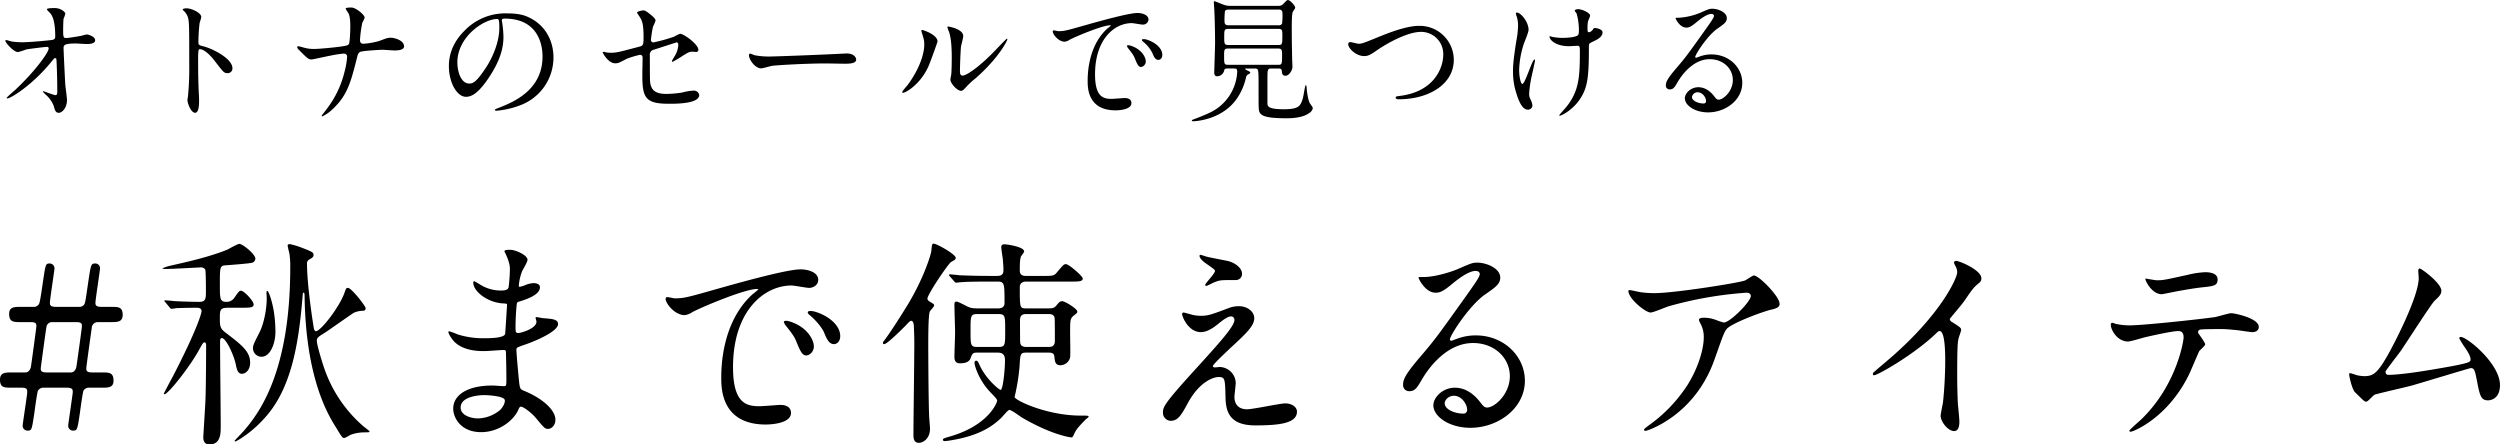 <svg xmlns="http://www.w3.org/2000/svg" width="1170.246" height="208.001" viewBox="0 0 1170.246 208.001">
  <g id="グループ_24" data-name="グループ 24" transform="translate(11778.401 2982.456)">
    <path id="パス_2" data-name="パス 2" d="M11.73-25.3c-2.958,0-5.508,0-5.508,3.366,0,3.774,2.04,3.774,5.508,3.774h4.692c2.55,0,2.55,1.02,2.55,2.04,0,1.326-2.142,14.79-2.142,15.708a2.272,2.272,0,0,0,2.346,2.346c1.938,0,1.938-.408,3.162-8.466.306-2.448,1.326-9.588,1.632-10.2a3.09,3.09,0,0,1,2.244-1.428H37.638c2.652,0,2.652,1.122,2.652,2.04,0,.816-2.142,14.994-2.142,15.708a2.252,2.252,0,0,0,2.244,2.346c2.04,0,2.04-.408,3.264-8.466.306-2.448,1.326-9.588,1.632-10.2a2.919,2.919,0,0,1,2.244-1.428h6.324c2.958,0,5.508,0,5.508-3.264,0-3.876-2.04-3.876-5.508-3.876h-4.59c-2.652,0-2.652-1.02-2.652-1.938,0-.816,2.142-15.912,2.55-18.87a2.851,2.851,0,0,1,2.652-2.754H58.14c2.958,0,5.508,0,5.508-3.366C63.648-56,61.608-56,58.14-56H53.55C50.9-56,50.9-57.12,50.9-57.936c0-1.53,2.142-15.1,2.142-16.014A2.2,2.2,0,0,0,50.8-76.3c-1.938,0-2.04.51-3.162,7.956-1.428,9.792-1.53,10.914-2.244,11.526A2.77,2.77,0,0,1,43.656-56H32.232c-2.652,0-2.652-1.122-2.652-1.938,0-1.428,2.142-15.2,2.142-16.014A2.252,2.252,0,0,0,29.478-76.3c-1.938,0-1.938.51-3.06,7.956-1.428,9.792-1.632,10.914-2.346,11.526A2.777,2.777,0,0,1,22.44-56H16.014c-2.958,0-5.508,0-5.508,3.264,0,3.876,2.04,3.876,5.508,3.876h4.692c2.55,0,2.55,1.02,2.55,1.938,0,.408-2.244,17.034-2.55,18.87C20.2-25.4,18.462-25.3,18.156-25.3Zm16.218,0c-2.652,0-2.652-1.02-2.652-1.938,0-.306,2.448-18.36,2.652-19.278a2.658,2.658,0,0,1,2.55-2.346H41.922c2.652,0,2.652,1.02,2.652,1.938,0,.714-2.448,18.156-2.55,18.768-.2,1.224-.918,2.856-2.652,2.856ZM119.442-55.59c3.672,0,5.508,0,5.508-1.53,0-1.632-4.488-6.426-5.916-6.426-.816,0-1.02.306-3.162,3.366a4.272,4.272,0,0,1-3.774,1.836c-2.958,0-2.958-1.734-2.958-7.956,0-8.67,0-8.976,3.06-9.18,1.734-.1,10.812-.816,11.73-1.122a2.034,2.034,0,0,0,1.836-1.938c0-2.142-6.018-6.936-7.446-6.936-1.02,0-4.9,2.346-5.814,2.754-8.364,3.366-18.768,5.712-26.52,7.446a19.255,19.255,0,0,0-3.672,1.224c0,.306.2.306,2.142.306,2.448,0,15.2-.714,15.5-.714a2.443,2.443,0,0,1,2.346,1.02c.306.714.306,9.078.306,10.1,0,3.366,0,5-3.06,5-2.856,0-10.4-.2-12.342-.408-.612-.1-3.162-.306-3.672-.306-.1,0-.408.1-.408.306,0,.1,0,.1.51.612l1.938,2.346c.408.51.51.714.918.714a15.474,15.474,0,0,0,2.142-.306c2.04-.1,6.834-.2,9.69-.2,1.632,0,2.244.612,2.244,1.632,0,.918-2.142,8.67-13.26,30.192-.714,1.326-4.386,8.16-4.386,8.364a.326.326,0,0,0,.306.306c1.632,0,12.036-12.954,16.524-21.42,1.428-2.55,1.632-2.856,2.244-2.856.714,0,.714,1.122.714,1.326,0,5-.1,20.5-.306,25.3,0,1.428-1.02,17.136-1.02,17.646,0,1.632.306,3.468,2.958,3.468,5.2,0,5.2-5.2,5.2-8.466,0-6.12-.306-33.354-.306-38.862,0-1.428,0-2.448.816-2.448,1.938,0,5.712,7.956,6.63,12.75.51,2.652,1.224,3.978,2.754,3.978,1.836,0,3.876-1.836,3.876-5.2,0-5.2-3.876-8.262-11.526-14.076-2.55-1.938-2.652-3.162-2.652-6.528,0-3.876,0-5.1,3.672-5.1ZM154.02-44.574c-.714-.2-.918-1.428-1.02-2.142-1.326-8.364-3.06-21.42-3.06-29.376a1.992,1.992,0,0,1,1.02-2.04c1.224-.714,2.04-1.122,2.04-2.142,0-1.224-.612-1.53-5.916-3.57a37.039,37.039,0,0,0-5.2-1.53c-.714,0-1.02.306-1.02.714a36.6,36.6,0,0,0,.816,3.57,39.055,39.055,0,0,1,.408,6.63c0,49.368-14.79,68.442-21.726,76.5-.612.714-4.284,4.488-4.284,4.59,0,.2.1.408.306.408s7.956-3.876,15.4-12.954C143.82-20.6,146.37-43.146,147.9-61.3c.1-1.122.1-1.326.408-1.326.408,0,.51.306.51,2.652C149.532-22.032,159.936-5.2,163.608.612c2.652,4.386,2.958,4.794,3.774,4.794a14.109,14.109,0,0,0,2.754-1.428,18.51,18.51,0,0,1,6.63-1.224c1.734,0,2.448,0,2.448-.408,0-.306-2.856-2.346-3.366-2.856a62.8,62.8,0,0,1-18.054-27.336c-1.428-4.284-3.264-10.608-3.264-12.24,0-1.428.408-1.734,4.182-4.08,2.142-1.428,12.546-8.772,13.158-9.078a11.268,11.268,0,0,1,3.978-.918c.714,0,1.53-.1,1.53-1.224,0-.918-6.63-9.486-8.262-9.486-.816,0-.918.2-1.734,2.55C164.934-55.692,156.366-44.574,154.02-44.574Zm-19.584-9.078c-.918-5.61-2.55-9.792-3.06-9.792-.408,0-.408.51-.408.612,0,.612.1,2.244.1,3.06,0,4.284-1.122,11.22-3.366,15.708-2.754,5.406-3.06,6.018-3.06,7.65a4.011,4.011,0,0,0,3.978,3.774c4.182,0,6.528-6.324,6.528-11.628A64.964,64.964,0,0,0,134.436-53.652ZM244.9-74.154a70.182,70.182,0,0,1-.612,8.976c-.2,1.02-1.224,1.53-3.366,1.53A18,18,0,0,1,231.03-66.4c-.306-.2-2.754-1.632-2.856-1.632-.306,0-.408.51-.408.714,0,3.978,6.426,9.18,13.668,9.69,1.632.1,2.142.1,2.142.612,0,.1-.816,13.464-.918,13.77-.714,1.938-7.548,1.938-10,1.938a39.686,39.686,0,0,1-12.342-1.836,25.132,25.132,0,0,0-3.876-1.428c-.306,0-.306.2-.306.408,0,.816,1.53,3.264,2.958,4.692,4.59,4.284,11.73,4.182,14.076,4.182,1.326,0,7.446-.51,8.874-.51,1.02,0,1.02.612,1.02,1.53.1,2.754.2,9.588.2,11.628,0,3.468,0,3.774-1.122,3.774-.714,0-4.488-.306-5.406-.306-12.138,0-18.36,4.692-18.36,10.812,0,4.182,3.468,11.016,13.056,11.016,8.364,0,15.2-5.508,17.34-10.3.51-1.122.714-1.632,1.326-1.632,1.122,0,5.1,2.958,7.14,5.508,3.672,4.386,4.08,4.9,5.508,4.9,1.632,0,3.468-1.632,3.468-4.284,0-4.794-6.528-10.2-14.484-13.464-2.142-.816-2.142-1.224-2.55-4.59-.1-1.02-1.224-12.75-1.224-14.688,0-1.02.306-1.122,3.468-2.244,4.692-1.53,16.014-6.222,16.014-9.792,0-2.244-2.652-2.448-6.834-2.754-.51,0-2.652-.51-3.162-.51-.2,0-.51,0-.51.306s.408,1.53.408,1.836c0,3.264-7.344,5.3-8.466,5.3-1.326,0-1.326-.612-1.326-2.958,0-4.182.408-9.588.51-9.894.1-1.53.306-1.632,1.122-1.836,2.856-.918,9.792-2.958,9.792-6.732,0-1.632-1.938-1.938-2.958-1.938a12.2,12.2,0,0,0-3.672.816,11.905,11.905,0,0,1-2.856.918c-.408,0-.408-.408-.408-.612a23.833,23.833,0,0,1,1.53-6.63c.306-.714,2.55-4.386,2.55-5.406,0-2.142-5.508-4.692-8.262-4.692-.612,0-2.55,0-2.55.714,0,.2.612,1.224.714,1.53C243.576-79.356,244.9-76.194,244.9-74.154Zm-2.448,61.608c.408.918-.51,3.366-2.346,5a16.83,16.83,0,0,1-10.1,3.774c-2.856,0-8.16-1.224-8.16-5.1,0-5.814,10.71-5.814,10.914-5.814C234.6-14.688,241.74-14.28,242.454-12.546Zm75.582-47.838c-1.326,1.428,3.57,8.262,8.67,8.262a7.786,7.786,0,0,0,3.468-1.326c3.366-1.938,24.48-10.914,30.4-10.914.2,0,.612,0,.612.2a19.947,19.947,0,0,1-2.55,2.142c-14.688,13.158-14.79,34.782-14.79,39.27,0,4.794,0,21.828,20.808,21.828.612,0,11.832,0,11.832-5.406,0-2.448-1.836-3.774-5-3.774-.918,0-8.16.612-9.69.612-6.018,0-12.444-1.122-12.444-18.258,0-26.316,14.484-38.25,27.438-38.25,1.122,0,6.936,1.122,8.262,1.122,1.53,0,4.182-1.122,4.182-3.774,0-3.468-4.59-4.9-8.262-4.9-6.732,0-30.09,6.63-39.168,9.18-13.974,3.978-15.5,4.386-19.788,4.386C321.4-59.976,318.444-60.894,318.036-60.384Zm70.278,6.834a9.416,9.416,0,0,0-2.55-.51c-.306,0-1.428,0-1.428.612,0,.51.408.918.918,1.326,2.754,2.244,5.814,5.916,6.732,8.16,1.02,2.448,2.142,5.406,4.59,5.406,1.326,0,2.958-1.122,2.958-3.774C399.534-47.226,394.332-51.612,388.314-53.55Zm-13.158,4.182c-.918-.2-2.04-.1-2.04.408a5.533,5.533,0,0,0,1.02,1.836c3.264,4.182,3.978,5.1,5.1,7.956,1.632,3.978,2.55,5.916,4.386,5.916,1.632,0,3.57-1.836,3.57-4.182C387.192-40.7,383.826-47.022,375.156-49.368ZM497.25-34.578c2.346,0,2.448,1.224,2.55,2.04.2,2.142.408,3.876,2.856,3.876a4.764,4.764,0,0,0,4.488-3.672c.2-1.224,0-9.384,0-11.118,0-6.426,0-7.14,1.836-8.568,1.428-1.122,1.53-1.224,1.53-1.836,0-1.122-5.61-4.794-7.14-4.794-.612,0-1.326.306-2.346,1.632-1.122,1.428-1.632,1.734-4.182,1.734h-10.3c-2.958,0-2.958-.306-2.958-9.894,0-2.652,2.448-2.652,3.06-2.652h20.91c3.366,0,5.508,0,5.508-1.428,0-1.122-6.528-6.732-7.854-6.732-1.02,0-1.326.408-4.182,3.774-1.428,1.734-1.938,1.734-6.528,1.734h-7.854c-1.02,0-3.06,0-3.06-2.448,0-3.774.1-5.2.51-6.528.1-.408,1.53-1.938,1.53-2.448,0-2.244-8.058-3.366-9.18-3.366-.918,0-1.53.2-1.53,1.428,0,.816.612,4.59.714,5.406.1,1.224.306,3.468.306,5.3,0,1.734-.714,2.652-2.856,2.652H469.3c-4.794,0-9.282-.1-13.974-.306-.612-.1-3.774-.408-4.488-.408-.306,0-.408.1-.408.306,0,.1.1.2.408.612l2.04,2.346c.306.408.51.612.918.612.306,0,1.734-.2,2.142-.2,3.57-.306,10.506-.306,12.852-.306h4.488c3.162,0,3.162,1.122,3.162,10.1,0,.408,0,2.448-2.958,2.448H464c-2.652,0-3.57-.2-5.2-1.02-.714-.306-3.978-2.142-4.794-2.142s-1.02.306-1.02,1.53c0,1.836.306,10.914.306,12.954,0,1.632-.306,9.588-.306,11.424,0,2.958,1.938,2.958,2.652,2.958,2.958,0,4.386-.918,4.9-2.346.816-2.142,1.02-2.652,2.856-2.652h10c3.06,0,3.264,2.142,3.264,3.672,0,3.978-.918,13.77-2.04,13.77-.714,0-7.038-5.2-9.894-11.73-.612-1.326-.918-1.938-1.53-1.938-.306,0-.816.2-.816,1.02,0,1.122,1.938,8.262,7.956,14.28,1.734,1.836,2.652,2.754,2.652,3.366,0,1.02-4.08,11.628-22.134,16.83-3.162.918-3.264,1.02-3.264,1.632,0,.2.408.51.816.51a23.464,23.464,0,0,0,2.652-.306c13.464-2.142,19.686-6.63,23.562-10.3,1.326-1.224,3.366-3.978,4.08-3.978,1.02,0,4.9,2.958,5.916,3.57C497.658,3.468,506.634,5.1,507.756,5.1c.51,0,.612-.2,1.53-2.142.918-1.836,2.142-3.162,5-6.12.306-.306,1.53-1.122,1.53-1.428,0-.51-.816-.51-3.876-.51-15.3,0-30.294-6.936-30.8-8.67a94.951,94.951,0,0,0,2.346-14.484c.306-5.712.408-6.324,3.162-6.324ZM473.484-52.632c3.264,0,3.264.816,3.264,7.752s0,7.65-3.264,7.65h-9.69c-3.264,0-3.264-.714-3.264-7.752,0-6.834,0-7.65,3.264-7.65Zm13.158,15.4c-2.04,0-2.652-.816-2.856-1.938-.1-.408-.1-9.18-.1-10.608,0-2.55,1.53-2.856,2.958-2.856h10.506c2.244,0,2.652,1.122,2.754,2.04.1.408.1,9.18.1,10.4,0,1.938-.714,2.958-2.856,2.958ZM440.334-59.67c-.306-1.734,9.894-16.728,11.118-17.34,1.632-.918,2.142-1.122,2.142-1.938,0-1.632-8.874-6.63-10.3-6.63-.816,0-.816.408-1.122,3.468-.1,1.224-3.264,12.342-11.22,25.4-3.162,5.1-7.242,11.628-10.71,16.32-.51.612-.714.918-.714,1.224a.541.541,0,0,0,.612.612c1.428,0,9.384-8.058,9.894-8.568,1.53-1.632,2.142-2.346,2.754-2.346,1.122,0,1.224,2.346,1.224,2.856.2,4.9.2,6.018.2,8.058,0,6.63-.408,36.312-.408,42.33,0,1.326,0,3.876,2.55,3.876,1.836,0,5.2-1.836,5.2-6.63,0-.918-.408-5.2-.408-6.12-.306-6.936-.408-29.274-.408-33.048,0-2.652,0-14.178.714-15.606.2-.51,2.04-2.346,2.04-2.856,0-.612-.2-.714-2.04-1.836A2.206,2.206,0,0,1,440.334-59.67ZM568.14-80.376a.467.467,0,0,0-.408.51c0,.51.306,1.734,3.468,3.876,2.142,1.53,3.774,2.55,3.774,3.162,0,1.224-4.59,5.814-4.59,6.528a.467.467,0,0,0,.408.51c.612,0,3.468-1.632,4.182-1.836,2.448-.918,2.652-.918,9.792-.918a2.856,2.856,0,0,0,2.856-2.856c0-2.754-3.06-5.1-6.426-6.018-1.326-.306-8.466-1.632-10-2.04C570.69-79.56,568.446-80.376,568.14-80.376Zm0,28.56a16.464,16.464,0,0,1-5-.816c-.2,0-2.55-.714-2.856-.714a.723.723,0,0,0-.714.816c0,1.02,2.856,8.364,8.772,8.364,2.958,0,5.916-2.04,8.262-3.978,1.428-1.224,4.284-3.366,5.712-3.366a1.561,1.561,0,0,1,1.734,1.734c0,2.958-7.956,11.628-16.728,21.318C550.6-10.2,550.6-9.078,550.6-6.324a3.756,3.756,0,0,0,3.672,3.672c3.468,0,5.1-3.06,7.956-8.262,5.61-10.4,12.342-12.24,14.382-12.24,3.06,0,3.06.918,3.264,9.18.1,7.038,1.836,13.464,13.974,13.464,11.016,0,19.482-.918,19.482-6.426,0-2.346-2.652-3.876-5.406-3.876-2.55,0-15.1,2.754-17.952,2.754-5.712,0-5.916-4.692-5.916-5.712s.612-5.61.612-6.63a7.7,7.7,0,0,0-7.446-7.446c-.306,0-2.04.2-2.244.2-.51,0-1.02-.2-1.02-.612,0-.816,6.426-6.732,7.548-7.854,7.956-7.344,11.832-10.914,11.832-14.586,0-3.06-3.162-5.61-7.242-5.61a13.008,13.008,0,0,0-4.284.714C572.628-52.122,571.608-51.816,568.14-51.816ZM702.372-8.874c-1.428,0-2.04-.918-3.468-2.754-2.856-3.672-6.834-6.528-11.628-6.528-5.814,0-10.1,4.59-10.1,8.262,0,5.1,7.242,10.506,17.34,10.506,12.954,0,25.5-9.078,25.5-22.032,0-11.526-9.894-21.216-22.95-21.216A24.674,24.674,0,0,0,688.092-41c-.612.2-1.938.714-2.55.918-.306,0-.612-.408-.612-.714,0-1.734,8.976-15.708,16.32-20.91,4.9-3.366,7.242-5,7.242-7.956,0-4.488-6.63-7.038-10.71-7.038-2.244,0-2.958.306-9.282,3.06-2.856,1.224-10.4,3.672-15.81,3.672-2.142,0-2.448,0-2.448.306,0,.51,3.162,7.038,7.956,7.038,1.734,0,3.162-.306,7.242-3.672,1.734-1.428,7.752-6.528,11.526-6.528,1.224,0,1.938.714,1.938,1.428,0,1.122-1.428,3.264-4.794,8.058-15.4,21.624-16.422,22.95-23.052,30.7C663.816-24.174,663-21.93,663-19.38a2.812,2.812,0,0,0,2.958,2.856c2.754,0,3.774-1.938,5.814-5.406,1.836-3.162,10.506-17.136,23.97-17.136,10.2,0,17.238,7.14,17.238,15.5C712.98-15.1,705.84-8.874,702.372-8.874Zm-9.384,1.02a1.688,1.688,0,0,1-1.734,1.836c-4.386,0-8.772-2.142-8.772-4.794,0-1.632,1.836-3.57,4.284-3.57C690.54-14.382,692.988-10.3,692.988-7.854Zm76.194-56c-.51,0-.714.2-.714.408,0,3.57,7.956,10.1,10.4,10.1,1.326,0,7.14-2.55,8.568-2.958a178.57,178.57,0,0,1,36.414-6.324c1.326,0,1.938.816,1.938,1.53,0,2.652-9.792,12.444-12.648,12.444a30.317,30.317,0,0,1-3.978-1.326,15.379,15.379,0,0,0-5.508-.918c-.612,0-2.142.1-2.142.918,0,.408.1.612.918,2.244a13.037,13.037,0,0,1,1.326,6.018c0,4.692-2.04,13.362-7.65,22.338A69.473,69.473,0,0,1,777.852-.408c-1.836,1.428-2.04,1.632-2.04,1.938s.2.51.612.51c.714,0,3.672-1.122,7.038-2.958,18.054-10,23.868-26.214,25.7-31.518,3.57-10.1,3.978-11.322,5.2-13.056,2.142-2.856,17.748-8.568,21.318-9.282,3.57-.816,3.57-1.938,3.57-2.652,0-3.468-9.69-13.26-12.036-13.26-.612,0-3.468,2.04-4.182,2.346-2.856,1.122-33.15,5.916-42.228,5.916a44.37,44.37,0,0,1-6.426-.408C773.568-62.934,769.488-63.852,769.182-63.852ZM918.918-50.388c1.938-2.448,5.2-6.12,6.936-8.568,3.774-5.508,4.182-6.12,6.936-8.364a2.573,2.573,0,0,0,.918-2.04c0-3.876-10.3-8.16-11.832-8.16a1.007,1.007,0,0,0-1.02.816,11.335,11.335,0,0,0,.714,1.632,5.769,5.769,0,0,1,.816,2.856c0,2.856-7.956,20.2-32.028,40.8-1.632,1.428-4.488,3.774-7.14,6.12a.926.926,0,0,0-.306.714c0,.408.2.612.51.612,1.836,0,18.972-9.894,28.968-19.482.816-.816,1.224-1.224,1.734-1.224,2.652,0,2.652,10.71,2.652,14.382,0,5.406-.408,13.26-1.02,18.768-.1,1.02-1.122,5.508-1.122,6.528,0,2.754,3.468,7.14,6.324,7.14,2.448,0,2.448-3.468,2.448-4.488,0-1.326-.612-7.242-.714-8.466-.2-3.978-.306-9.486-.306-12.24,0-14.076.2-16.218.612-18.054.1-.612,1.224-3.468,1.224-4.08,0-.918-.408-1.326-4.386-3.774A1.647,1.647,0,0,1,918.918-50.388Zm116.28,6.63a1.236,1.236,0,0,1,.714-1.53c.714-.306,6.834-.306,10.3-.306,2.244,0,5.1.306,7.242.51,1.02.1,6.018.918,7.14.918,1.326,0,2.958-.612,2.958-2.448,0-4.182-11.628-6.426-12.852-6.426-1.122,0-6.426,1.632-7.65,1.836-7.14,1.02-33.558,3.876-40.086,3.876a31.774,31.774,0,0,1-6.426-.714,8.976,8.976,0,0,0-1.53-.51c-.51,0-.714.408-.714,1.02,0,2.244,2.958,7.752,8.058,7.752,1.122,0,6.222-1.53,7.344-1.836,4.182-1.02,13.566-3.06,16.218-3.06,2.244,0,2.448,1.836,2.448,3.06,0,1.428-3.162,22.338-19.992,38.454-.816.714-5.406,4.794-5.406,5.1s.2.51.612.51c1.326,0,17.238-6.528,27.03-26.214.918-1.734,4.794-11.118,5.1-11.526.306-.51,2.754-2.448,2.754-3.162C1038.462-39.372,1035.3-43.452,1035.2-43.758Zm-24.684-25.5c-.51.2,2.652,7.344,7.65,7.344.306,0,4.284-.816,4.794-.918,1.53-.306,8.364-1.632,13.566-2.244,6.018-.612,7.752-.816,7.752-3.774s-3.672-3.366-5.814-3.366a41.682,41.682,0,0,0-8.16,1.224c-10.2,2.244-11.322,2.55-14.484,2.55C1015.206-68.442,1011.126-69.156,1010.514-69.258Zm112.4,43.452c.1-.408,5.916-7.956,7.038-9.486,2.55-3.672,14.28-22.032,15.912-23.562,2.04-1.938,3.162-2.958,3.162-4.692,0-3.57-9.384-10.4-10.1-10.4-.612,0-.714.612-.714,1.122,0,.408.2,2.856.2,3.366,0,7.752-9.18,26.316-13.668,34.578-5.508,10-7.548,11.322-11.832,11.322a17.69,17.69,0,0,1-3.672-.51,25.064,25.064,0,0,0-2.958-.918c-.408,0-.408.408-.408.714,0,1.02,1.428,6.936,2.652,8.16,4.488,4.386,4.488,4.488,5.406,4.488.714,0,3.162-2.958,3.876-3.264.918-.408,14.28-3.468,17.034-4.182,4.386-1.224,27.438-8.262,27.948-8.262,1.53,0,1.938.918,2.856,5.814,1.326,6.732,1.734,9.282,5.2,9.282.714,0,5.61-.306,5.61-7.14,0-10-15.4-22.542-18.36-22.542a.682.682,0,0,0-.714.612,38.438,38.438,0,0,0,2.346,3.876c2.04,2.856,2.958,4.794,2.958,6.018s0,1.734-14.994,4.284c-13.464,2.346-20.3,2.958-23.46,2.958C1123.326-24.174,1122.816-24.786,1122.918-25.806Z" transform="translate(-11784.623 -2782.819)"/>
    <path id="パス_1" data-name="パス 1" d="M11.264-33.472c-.064,0-.384.064-.384.32,0,.96,3.968,5.312,5.888,5.312a33.047,33.047,0,0,0,3.84-1.216c1.152-.256,8.7-1.216,9.856-1.216a.671.671,0,0,1,.7.7c0,1.92-6.528,10.88-15.552,19.328-.64.576-4.1,3.52-4.1,3.84,0,.128.192.256.384.256,1.344,0,11.52-6.016,20.736-17.408,1.088-1.344,1.216-1.472,1.536-1.472a.56.56,0,0,1,.576.384c.128.32.448,8.384.448,15.424,0,.512,0,1.536-.832,1.536-.7,0-5.568-1.856-5.7-1.856-.064,0-.256.064-.256.192a14.589,14.589,0,0,0,1.408,1.472,13.238,13.238,0,0,1,3.712,5.248c.576,2.112.9,3.2,2.368,3.2,1.728,0,3.84-2.56,3.84-5.952,0-.96-.64-5.76-.768-6.912-.128-1.408-.832-16.32-.832-17.28,0-1.344,0-2.3,5.632-2.3.768,0,4.352.256,5.184.256s3.968,0,3.968-1.728c0-1.92-3.392-2.752-3.968-2.752-.384,0-2.432.64-2.88.7-1.536.256-5.5.96-6.784.96s-1.344-.7-1.344-3.776c0-.96.064-4.48.192-5.248a14.816,14.816,0,0,0,.832-2.368c0-.64-1.92-2.624-5.056-2.624-.576,0-3.584,0-3.584.576,0,.32,1.152,1.408,1.408,1.664.768.832,2.5,2.88,2.5,11.136,0,.96-.448,1.344-1.408,1.536S22.4-32.448,18.944-32.448a32.444,32.444,0,0,1-5.248-.384C13.376-32.9,11.648-33.472,11.264-33.472ZM93.888-47.744l.128.256a7.1,7.1,0,0,1,2.176,2.944c.768,2.048.768,4.1.768,22.4A132.467,132.467,0,0,1,96.384-7.3c0,.256-.256,1.6-.256,1.856,0,1.664,1.664,6.016,3.584,6.016,1.856,0,1.856-4.224,1.856-5.824,0-.96-.064-2.56-.128-3.264-.256-5.76-.32-9.152-.32-15.936,0-4.736.256-4.736.9-4.736,1.984,0,4.992,3.008,6.784,5.376,4.288,5.568,4.48,5.824,6.08,5.824a2.19,2.19,0,0,0,2.3-2.24c0-4.8-9.92-9.472-13.824-10.368-1.856-.448-2.112-.64-2.112-2.048a83.013,83.013,0,0,1,.576-8.9,18.546,18.546,0,0,0,.768-2.688c0-2.048-4.608-4.1-6.912-4.1C95.616-48.32,93.952-48.32,93.888-47.744Zm76.992,22.08a39.782,39.782,0,0,1-1.344,7.488,46.005,46.005,0,0,1-7.36,15.808c-1.216,1.728-3.2,4.1-3.2,4.288a.3.3,0,0,0,.32.32,18.023,18.023,0,0,0,4.8-3.392c6.976-6.528,8.512-12.672,11.456-24.32.384-1.664.832-2.24,1.536-2.5,1.216-.512,9.664-.96,10.24-.96.832,0,4.8.32,5.7.32,1.088,0,4.48,0,4.48-1.92,0-2.88-4.544-4.032-6.272-4.032-1.344,0-2.176.32-5.376,1.536a35.753,35.753,0,0,1-7.3,1.28c-1.28,0-1.664-.64-1.664-1.792a53.9,53.9,0,0,1,1.088-8.064,13.364,13.364,0,0,0,1.088-2.368c0-1.344-4.224-4.736-6.144-4.736-.64,0-2.752,0-2.752.512a10.17,10.17,0,0,0,1.152,1.92c.7,1.152,1.024,2.88,1.024,6.592,0,1.664-.128,4.736-.32,6.4-.128,1.28-.192,1.856-1.024,2.24-1.472.64-12.48,1.728-15.616,1.728a16.576,16.576,0,0,1-4.864-.64,21.367,21.367,0,0,0-2.56-.64.426.426,0,0,0-.448.448c0,.448.128.64,1.792,2.3,3.2,3.136,3.52,3.456,5.056,3.456.256,0,7.3-1.536,8.7-1.792a55.3,55.3,0,0,1,6.144-.96C170.24-27.136,170.88-26.624,170.88-25.664ZM244.608-43.52c17.472,0,17.728,15.232,17.728,17.728,0,15.936-13.888,21.44-20.544,24.064-1.6.64-1.728.7-1.728.9,0,.384.384.448.64.448a39.336,39.336,0,0,0,10.624-2.368A23.868,23.868,0,0,0,267.456-25.28c0-8.384-4.224-15.232-11.136-18.624-1.792-.9-4.48-2.048-10.3-2.048a26.479,26.479,0,0,0-20.416,8.32c-6.4,6.464-7.1,12.928-7.1,16.32,0,7.808,3.776,14.4,8,14.4,2.56,0,5.824-1.536,10.944-9.344,5.632-8.512,6.592-14.464,6.592-18.752a49.058,49.058,0,0,0-.64-6.912c0-.256-.128-.512-.128-.7C243.264-43.008,243.328-43.52,244.608-43.52Zm-3.584.192c.832,0,1.088.32,1.088,4.16,0,6.336-2.88,13.44-6.272,18.624-4.416,6.656-5.952,7.424-7.808,7.424-3.9,0-5.568-5.7-5.568-9.856C222.464-35.072,234.944-43.328,241.024-43.328Zm49.856,15.36c-.128,0-.384.064-.384.256,0,.256,2.56,5.12,5.824,5.12,1.408,0,1.792-.192,5.568-2.176A46.646,46.646,0,0,1,307.9-26.56c.9,0,1.28.448,1.28,1.472,0,1.088-.128,6.656-.128,7.936,0,10.624,1.344,13.5,12.416,13.5,3.456,0,14.208,0,14.208-4.1a2.48,2.48,0,0,0-2.688-2.048,24.114,24.114,0,0,0-5.312.9,54.286,54.286,0,0,1-7.04.64c-3.84,0-7.424-.576-7.936-5.632-.128-1.216-.128-6.976-.128-12.352a2.4,2.4,0,0,1,1.984-2.752c.832-.256,10.432-3.392,10.56-3.392.7,0,.768.9.768,1.28a10.968,10.968,0,0,1-1.792,5.312c-.128.256-1.216,2.048-1.216,2.112a.369.369,0,0,0,.384.384,53.182,53.182,0,0,0,4.8-2.88c2.3-1.408,3.008-1.856,4.352-1.856.256,0,1.472.128,1.728.128.832,0,1.152-.512,1.152-.96,0-2.624-6.848-7.552-8.576-7.552a18.147,18.147,0,0,0-2.752,1.344,77.56,77.56,0,0,1-9.6,2.688,1.13,1.13,0,0,1-1.28-1.216,53.485,53.485,0,0,1,.96-6.144,19.452,19.452,0,0,0,1.216-2.88c0-.64-1.152-1.728-1.344-1.92-2.944-2.5-3.648-2.816-4.416-2.816-.576,0-2.944.512-2.944,1.088a12.749,12.749,0,0,0,.768,1.216c1.536,2.3,2.3,3.392,2.3,10.3,0,3.392-.128,3.9-1.856,4.352-9.728,2.56-10.816,2.88-13.376,2.88a14.193,14.193,0,0,1-2.368-.192A3.741,3.741,0,0,0,290.88-27.968Zm78.592,2.176a34.853,34.853,0,0,1-7.808-.576c-.32-.064-1.856-.768-2.176-.768s-.512.384-.512.768c0,2.176,2.944,6.144,5.7,6.144.768,0,4.224-1.024,4.992-1.152,1.536-.32,16.192-1.152,25.024-1.152,1.28,0,7.68.128,9.152.128,2.688,0,5.312-.192,5.312-1.984,0-.448-.576-2.816-4.48-2.816-.32,0-1.024.064-1.408.064C393.92-26.624,371.584-25.792,369.472-25.792Zm77.76-6.976c0-3.264-6.784-5.44-7.232-5.44-.256,0-.32.128-.32.32a4.749,4.749,0,0,0,.256,1.152c1.024,3.136,1.088,3.84,1.088,5.5,0,2.112-.7,9.088-7.744,18.752-.512.64-2.56,2.88-2.56,3.392a.3.3,0,0,0,.32.32c1.28,0,8-3.84,11.84-12.16C443.968-23.36,447.232-32.576,447.232-32.768ZM458.5-9.728c.448-.064,1.024-.512,2.112-1.728a35.56,35.56,0,0,1,4.416-4.1c11.2-9.856,14.912-17.792,14.912-18.3a.275.275,0,0,0-.256-.256c-.256,0-5.7,5.76-6.784,6.848-6.144,6.208-12.032,10.432-13.952,10.432-1.152,0-1.216-1.28-1.216-2.112,0-2.112.256-9.856.512-11.584.128-.7,1.024-4.032,1.024-4.8,0-3.328-6.72-4.48-7.04-4.48-.128,0-.384.064-.384.32a16.635,16.635,0,0,0,.832,2.3c.448,1.6,1.216,4.224,1.216,12.032,0,1.6-.064,6.656-.256,7.872-.064.32-.384,1.984-.384,2.3C453.248-13.184,456.64-9.408,458.5-9.728Zm42.816-28.16c-.832.9,2.24,5.184,5.44,5.184a4.885,4.885,0,0,0,2.176-.832c2.112-1.216,15.36-6.848,19.072-6.848.128,0,.384,0,.384.128a12.516,12.516,0,0,1-1.6,1.344c-9.216,8.256-9.28,21.824-9.28,24.64,0,3.008,0,13.7,13.056,13.7.384,0,7.424,0,7.424-3.392,0-1.536-1.152-2.368-3.136-2.368-.576,0-5.12.384-6.08.384-3.776,0-7.808-.7-7.808-11.456,0-16.512,9.088-24,17.216-24,.7,0,4.352.7,5.184.7a2.557,2.557,0,0,0,2.624-2.368c0-2.176-2.88-3.072-5.184-3.072-4.224,0-18.88,4.16-24.576,5.76-8.768,2.5-9.728,2.752-12.416,2.752C503.424-37.632,501.568-38.208,501.312-37.888Zm44.1,4.288a5.907,5.907,0,0,0-1.6-.32c-.192,0-.9,0-.9.384,0,.32.256.576.576.832a16.581,16.581,0,0,1,4.224,5.12c.64,1.536,1.344,3.392,2.88,3.392.832,0,1.856-.7,1.856-2.368C552.448-29.632,549.184-32.384,545.408-33.6Zm-8.256,2.624c-.576-.128-1.28-.064-1.28.256a3.472,3.472,0,0,0,.64,1.152c2.048,2.624,2.5,3.2,3.2,4.992,1.024,2.5,1.6,3.712,2.752,3.712a2.6,2.6,0,0,0,2.24-2.624C544.7-25.536,542.592-29.5,537.152-30.976ZM585.984-20.16c1.088,0,1.536.192,1.536,1.472A22.34,22.34,0,0,1,574.272.7c-2.752,1.28-5.632,2.368-7.488,3.072-.256.064-.512.256-.512.448,0,.256.384.32.64.32.9,0,13.76-.576,20.672-10.944a28.186,28.186,0,0,0,4.032-9.472,1.836,1.836,0,0,1,1.088-1.536c.832-.512.9-.512.9-.832s-.256-.448-1.408-1.024c-.256-.128-.96-.448-.96-.7,0-.192.128-.192,1.216-.192h3.392a1.465,1.465,0,0,1,1.28.512c.384.576.384,4.1.384,5.248,0,10.048,0,11.2.064,12.352.128,3.392.7,5.184,13.12,5.184,3.52,0,7.744-.448,10.432-2.368A3.742,3.742,0,0,0,622.912-1.6c0-.448-1.216-1.984-1.408-2.3-1.024-1.984-1.472-6.528-1.536-7.808-.064-.448-.256-.64-.384-.64-.32,0-1.024,4.992-1.28,5.888-1.088,3.776-1.792,5.376-9.024,5.376-7.616,0-7.616-1.536-7.616-2.944V-14.976c0-4.544,0-5.184,1.728-5.184h3.456c.512,0,1.408,0,1.536,1.088.128,1.28.256,2.3,1.728,2.3,1.728,0,3.264-2.624,3.264-4.16,0-.512-.128-2.816-.128-3.264-.192-8.832-.192-10.752-.192-15.3,0-1.664,0-6.336.512-7.232.128-.192.7-1.088.832-1.28a1.2,1.2,0,0,0,.256-.64c0-1.024-2.5-3.584-3.456-3.584-.576,0-2.24,2.112-2.688,2.368a4.018,4.018,0,0,1-2.048.384H584.32a8.306,8.306,0,0,1-3.072-.512c-.7-.192-3.968-1.664-4.48-1.664-.192,0-.192.32-.192.512,0,.384.256,3.84.256,4.544.192,3.712.32,11.008.32,14.336,0,2.112-.384,12.928-.384,14.08,0,1.088.448,1.664,1.344,1.664a3.452,3.452,0,0,0,3.328-2.816c.192-.832,1.024-.832,1.408-.832ZM606.72-38.72c1.92,0,1.92.768,1.92,3.072,0,4.032,0,4.48-1.856,4.48H583.36c-1.92,0-1.92-.7-1.92-3.712,0-3.264,0-3.84,2.048-3.84Zm.32-9.024c1.664,0,1.664,1.28,1.664,2.176a32.541,32.541,0,0,1-.192,4.416,1.76,1.76,0,0,1-1.728.768h-23.1c-.832,0-2.112,0-2.112-1.728a37.561,37.561,0,0,1,.192-4.864c.384-.768,1.28-.768,1.856-.768Zm-.384,18.24c1.856,0,1.856.9,1.856,3.072,0,4.224-.064,4.544-1.792,4.544H583.3c-1.92,0-1.92-.512-1.92-4.16,0-2.88,0-3.456,1.984-3.456Zm40.256,3.52c1.728,0,2.688-.384,5.888-2.624,5.568-3.84,14.72-8.7,20.8-8.7a10.384,10.384,0,0,1,10.368,10.688c0,5.7-3.84,16.96-19.648,19.2-2.368.32-2.624.32-2.624.832,0,.832.96.832,1.536.832,13.76,0,25.728-6.912,25.664-18.56a15.959,15.959,0,0,0-16.32-15.808c-6.08,0-14.848,3.584-17.92,4.8-7.872,3.2-8.7,3.584-10.3,3.584-.576,0-3.264-.768-3.9-.768a.9.9,0,0,0-.96,1.024C639.488-29.632,643.072-25.984,646.912-25.984Zm105.408-5.7c.192-.32.576-.512,2.56-1.472,1.472-.7,3.648-1.984,3.648-3.9,0-1.6-3.008-2.048-3.456-2.048-.64,0-.64.064-1.28.96a2.663,2.663,0,0,1-1.664,1.024c-.512,0-.64-.512-.64-1.6a20.111,20.111,0,0,1,.192-3.328c.064-.448,1.024-2.368,1.024-2.88,0-1.28-3.776-3.008-5.568-3.008-.9,0-1.664.384-1.664.7a7.771,7.771,0,0,0,.9,1.28,29.7,29.7,0,0,1,1.088,7.616c0,2.176-.256,2.432-.576,2.688-1.728,1.152-6.528,1.152-7.488,1.152a28.583,28.583,0,0,1-4.032-.384c-.448-.064-1.088-.384-1.472-.384-.128,0-.192.128-.192.256,0,1.344,2.816,4.416,9.088,4.416.512,0,3.328-.192,3.968-.192,1.024,0,1.152.384,1.152,2.56,0,12.224-.448,18.432-6.016,25.664-.512.7-3.648,4.1-3.648,4.288s.192.192.32.192c.832,0,6.208-2.752,9.6-8.064,3.456-5.312,3.968-10.56,3.968-23.808A5.712,5.712,0,0,1,752.32-31.68ZM718.464-46.336c-.512,0-.512.32-.512.512a5.463,5.463,0,0,0,.384,1.28,13.771,13.771,0,0,1,.64,4.352,40.891,40.891,0,0,1-.768,6.912c-1.472,9.28-1.6,11.968-1.6,14.464a32.906,32.906,0,0,0,1.728,10.752C719.424-4.544,721.088-.9,723.52-.9A2.043,2.043,0,0,0,725.7-2.88a7.625,7.625,0,0,0-.768-2.56,5.615,5.615,0,0,1-.768-2.88,54.172,54.172,0,0,1,1.216-8.384c.256-1.152,1.536-6.72,1.536-7.232,0-.192-.064-.448-.256-.448-1.088,0-4.352,11.456-5.7,11.456-.768,0-1.472-3.648-1.472-6.528A43.352,43.352,0,0,1,721.6-31.488c.32-.96,2.3-5.632,2.3-6.72C723.9-42.048,720.192-46.336,718.464-46.336Zm94.4,40.768c-.9,0-1.28-.576-2.176-1.728-1.792-2.3-4.288-4.1-7.3-4.1-3.648,0-6.336,2.88-6.336,5.184,0,3.2,4.544,6.592,10.88,6.592,8.128,0,16-5.7,16-13.824,0-7.232-6.208-13.312-14.4-13.312a15.481,15.481,0,0,0-5.632,1.024c-.384.128-1.216.448-1.6.576-.192,0-.384-.256-.384-.448,0-1.088,5.632-9.856,10.24-13.12,3.072-2.112,4.544-3.136,4.544-4.992,0-2.816-4.16-4.416-6.72-4.416-1.408,0-1.856.192-5.824,1.92a31.032,31.032,0,0,1-9.92,2.3c-1.344,0-1.536,0-1.536.192,0,.32,1.984,4.416,4.992,4.416,1.088,0,1.984-.192,4.544-2.3,1.088-.9,4.864-4.1,7.232-4.1.768,0,1.216.448,1.216.9,0,.7-.9,2.048-3.008,5.056-9.664,13.568-10.3,14.4-14.464,19.264-4.544,5.312-5.056,6.72-5.056,8.32a1.764,1.764,0,0,0,1.856,1.792c1.728,0,2.368-1.216,3.648-3.392,1.152-1.984,6.592-10.752,15.04-10.752,6.4,0,10.816,4.48,10.816,9.728C819.52-9.472,815.04-5.568,812.864-5.568Zm-5.888.64a1.059,1.059,0,0,1-1.088,1.152c-2.752,0-5.5-1.344-5.5-3.008a2.616,2.616,0,0,1,2.688-2.24C805.44-9.024,806.976-6.464,806.976-4.928Z" transform="translate(-11786.778 -2930.231)"/>
  </g>
</svg>
